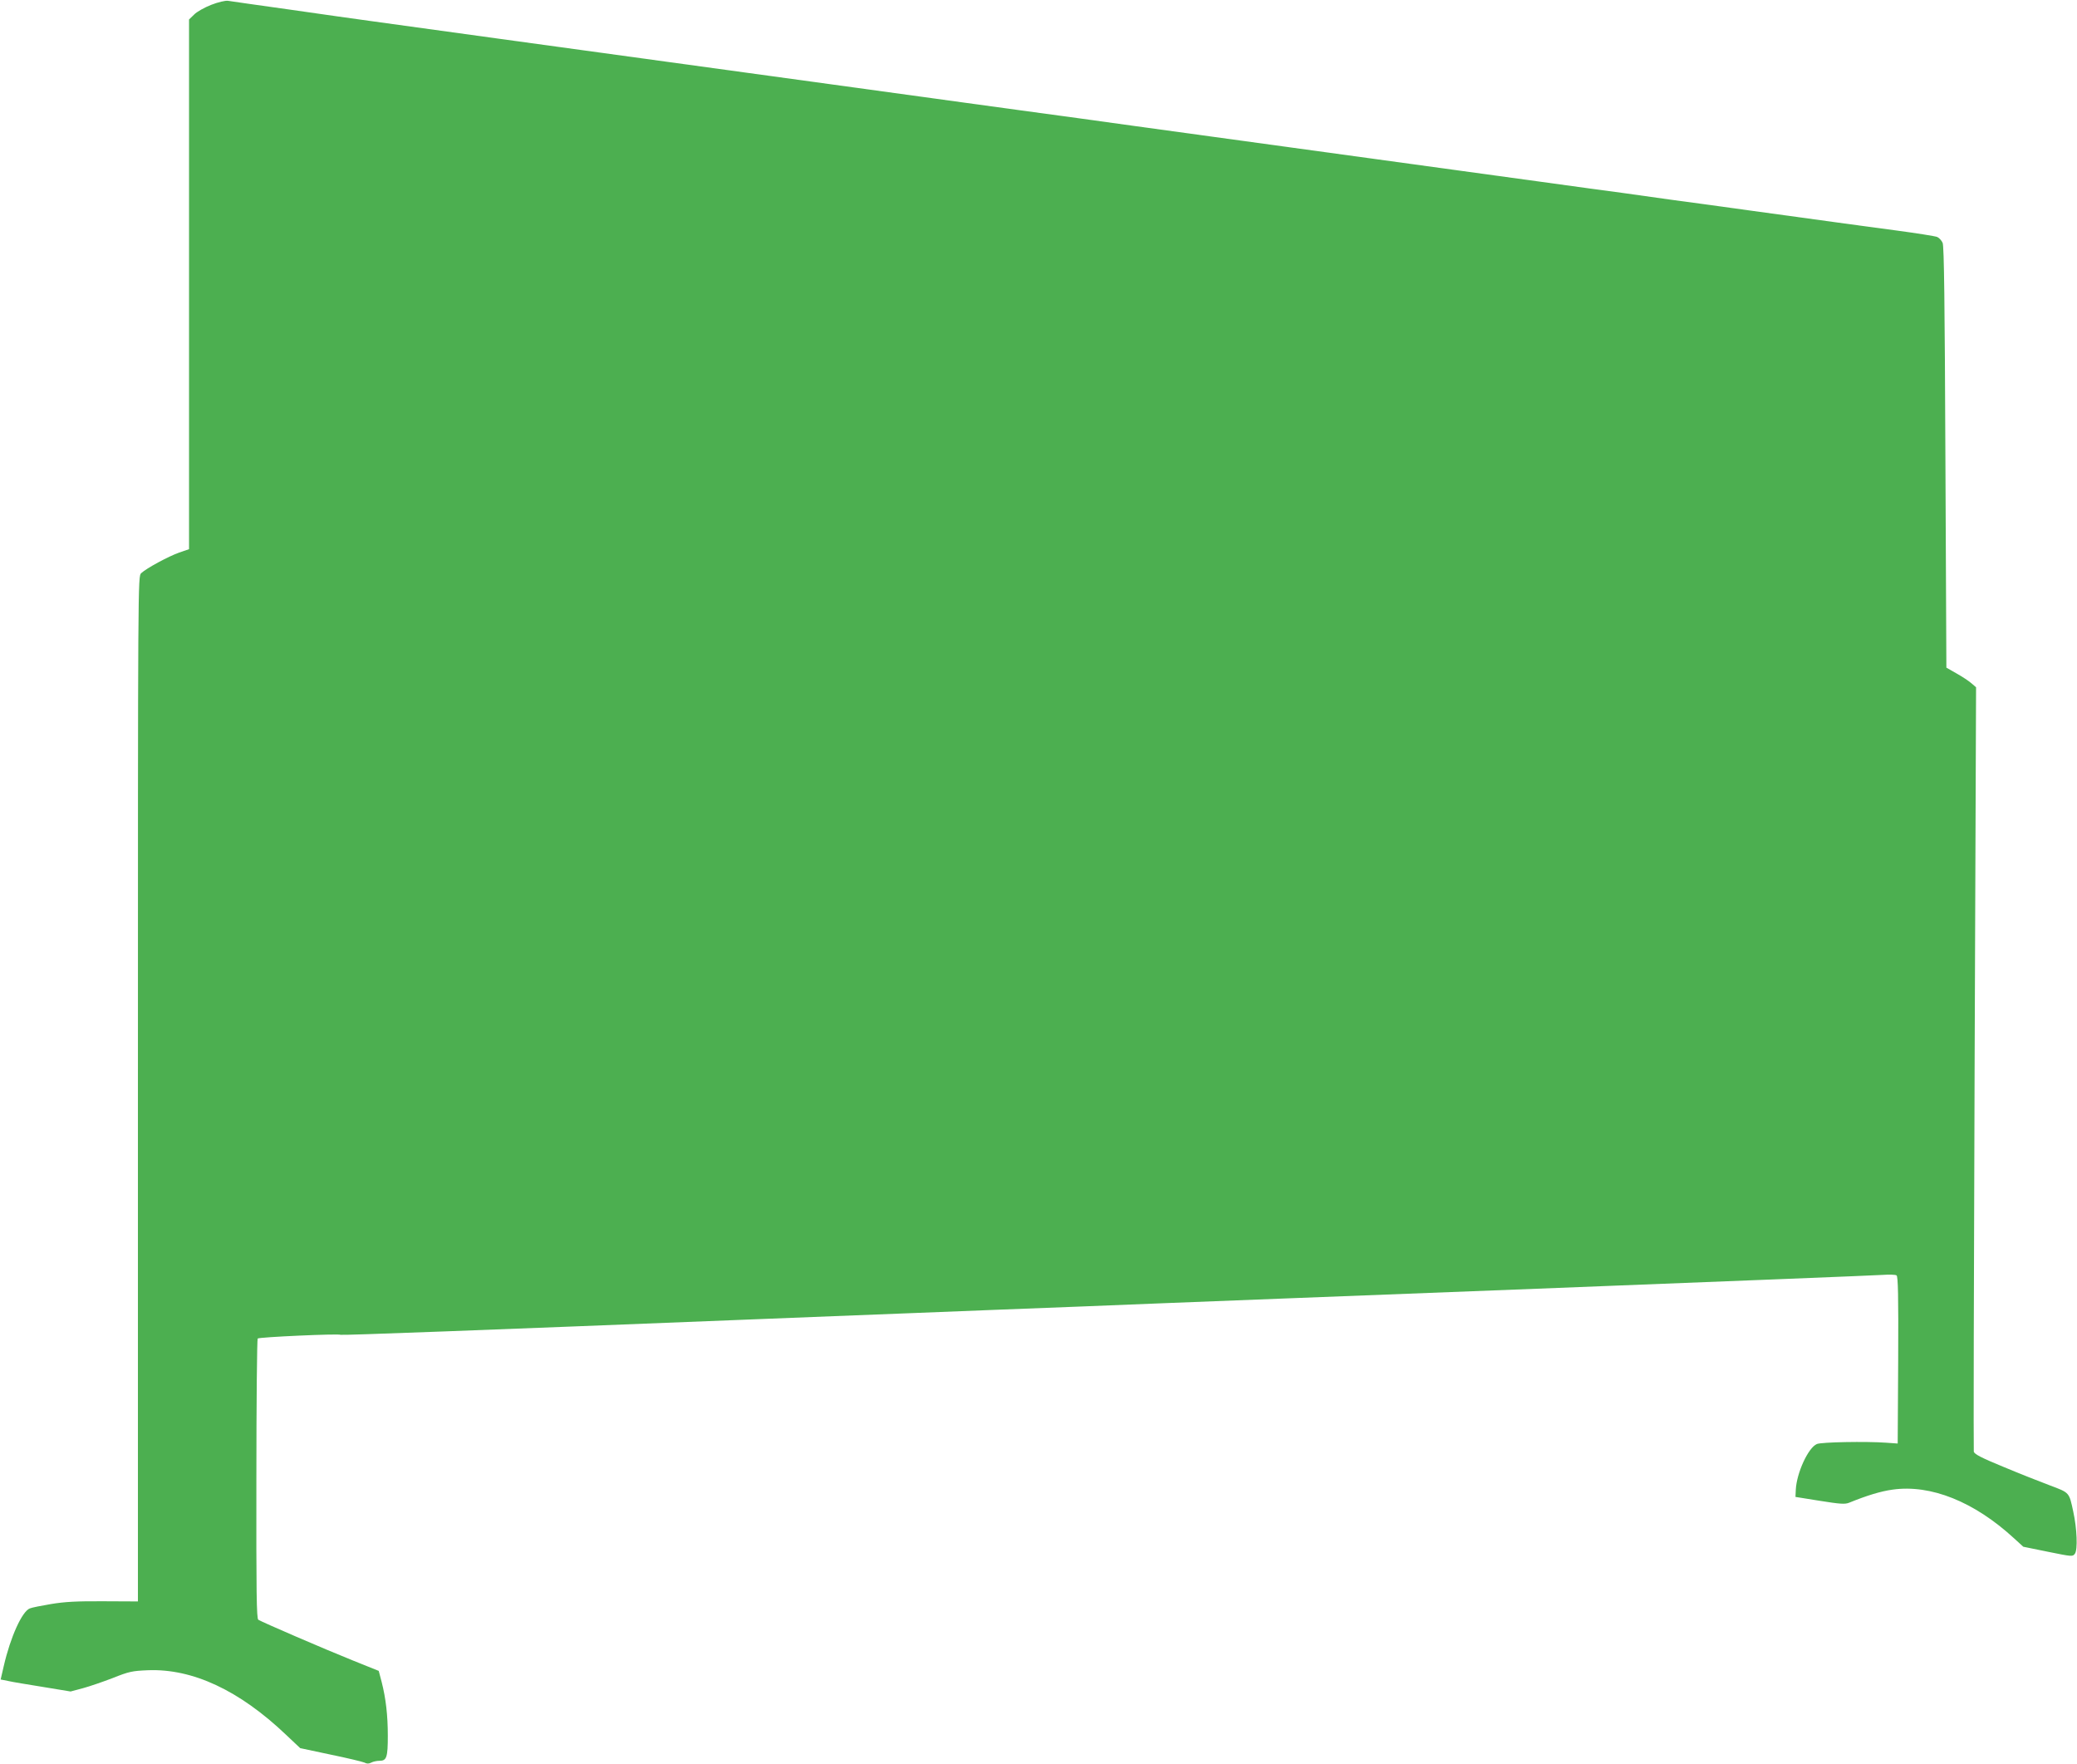 <?xml version="1.0" standalone="no"?>
<!DOCTYPE svg PUBLIC "-//W3C//DTD SVG 20010904//EN"
 "http://www.w3.org/TR/2001/REC-SVG-20010904/DTD/svg10.dtd">
<svg version="1.0" xmlns="http://www.w3.org/2000/svg"
 width="1280pt" height="1087pt" viewBox="0 0 1280 1087"
 preserveAspectRatio="xMidYMid meet">
<g transform="translate(0,1087) scale(0.1,-0.1)"
fill="#4caf50" stroke="none">
<path d="M1301 10840 c-41 -16 -89 -43 -105 -60 l-31 -30 0 -1632 0 -1632 -61
-21 c-65 -23 -201 -96 -234 -127 -20 -19 -20 -36 -20 -3177 l0 -3159 -212 1
c-165 1 -238 -3 -323 -17 -60 -10 -120 -22 -131 -27 -48 -18 -120 -177 -161
-356 l-19 -82 45 -9 c25 -6 123 -22 216 -37 l170 -28 75 20 c41 11 125 40 185
63 100 40 120 44 216 48 276 11 564 -124 851 -397 l88 -83 188 -40 c103 -21
197 -44 208 -49 15 -8 27 -8 42 0 11 6 34 11 51 11 44 0 51 22 51 154 0 126
-12 230 -38 332 l-18 68 -164 66 c-167 67 -554 234 -578 249 -11 6 -13 168
-12 867 0 472 4 862 8 866 9 9 499 31 511 23 7 -4 857 28 2539 95 138 5 366
14 505 20 138 5 369 14 512 20 283 11 626 25 1025 40 140 6 365 15 500 20 135
5 1168 46 2295 89 1128 44 2084 82 2125 85 42 3 81 2 88 -3 9 -6 12 -121 10
-522 l-3 -514 -70 5 c-126 9 -399 4 -428 -8 -53 -22 -125 -178 -130 -282 l-2
-44 150 -24 c125 -20 155 -22 180 -12 108 44 195 71 269 81 235 33 502 -74
748 -300 l57 -52 152 -31 c149 -30 152 -31 166 -12 18 24 13 155 -10 259 -26
121 -22 116 -144 162 -59 22 -188 73 -286 114 -136 56 -179 78 -183 94 -2 11
0 1075 5 2365 l9 2345 -29 25 c-16 14 -57 41 -91 60 l-63 36 -6 1294 c-4 949
-8 1302 -17 1323 -6 15 -22 32 -34 37 -13 5 -126 23 -253 40 -126 17 -293 39
-370 50 -77 11 -306 42 -510 70 -203 28 -434 60 -512 70 -79 11 -207 29 -285
40 -79 10 -309 42 -513 70 -203 28 -433 59 -510 70 -77 11 -306 42 -510 70
-203 28 -433 59 -510 70 -77 11 -306 42 -510 70 -392 54 -570 78 -805 111 -80
11 -242 33 -360 49 -118 16 -282 39 -365 50 -280 39 -429 59 -800 110 -203 28
-433 59 -510 70 -77 11 -306 42 -510 70 -203 28 -433 59 -510 70 -77 11 -306
42 -510 70 -203 28 -435 60 -515 71 -80 11 -210 29 -290 40 -80 11 -302 42
-495 70 -192 27 -363 51 -380 54 -18 2 -60 -8 -104 -25z"/>
</g>
</svg>
